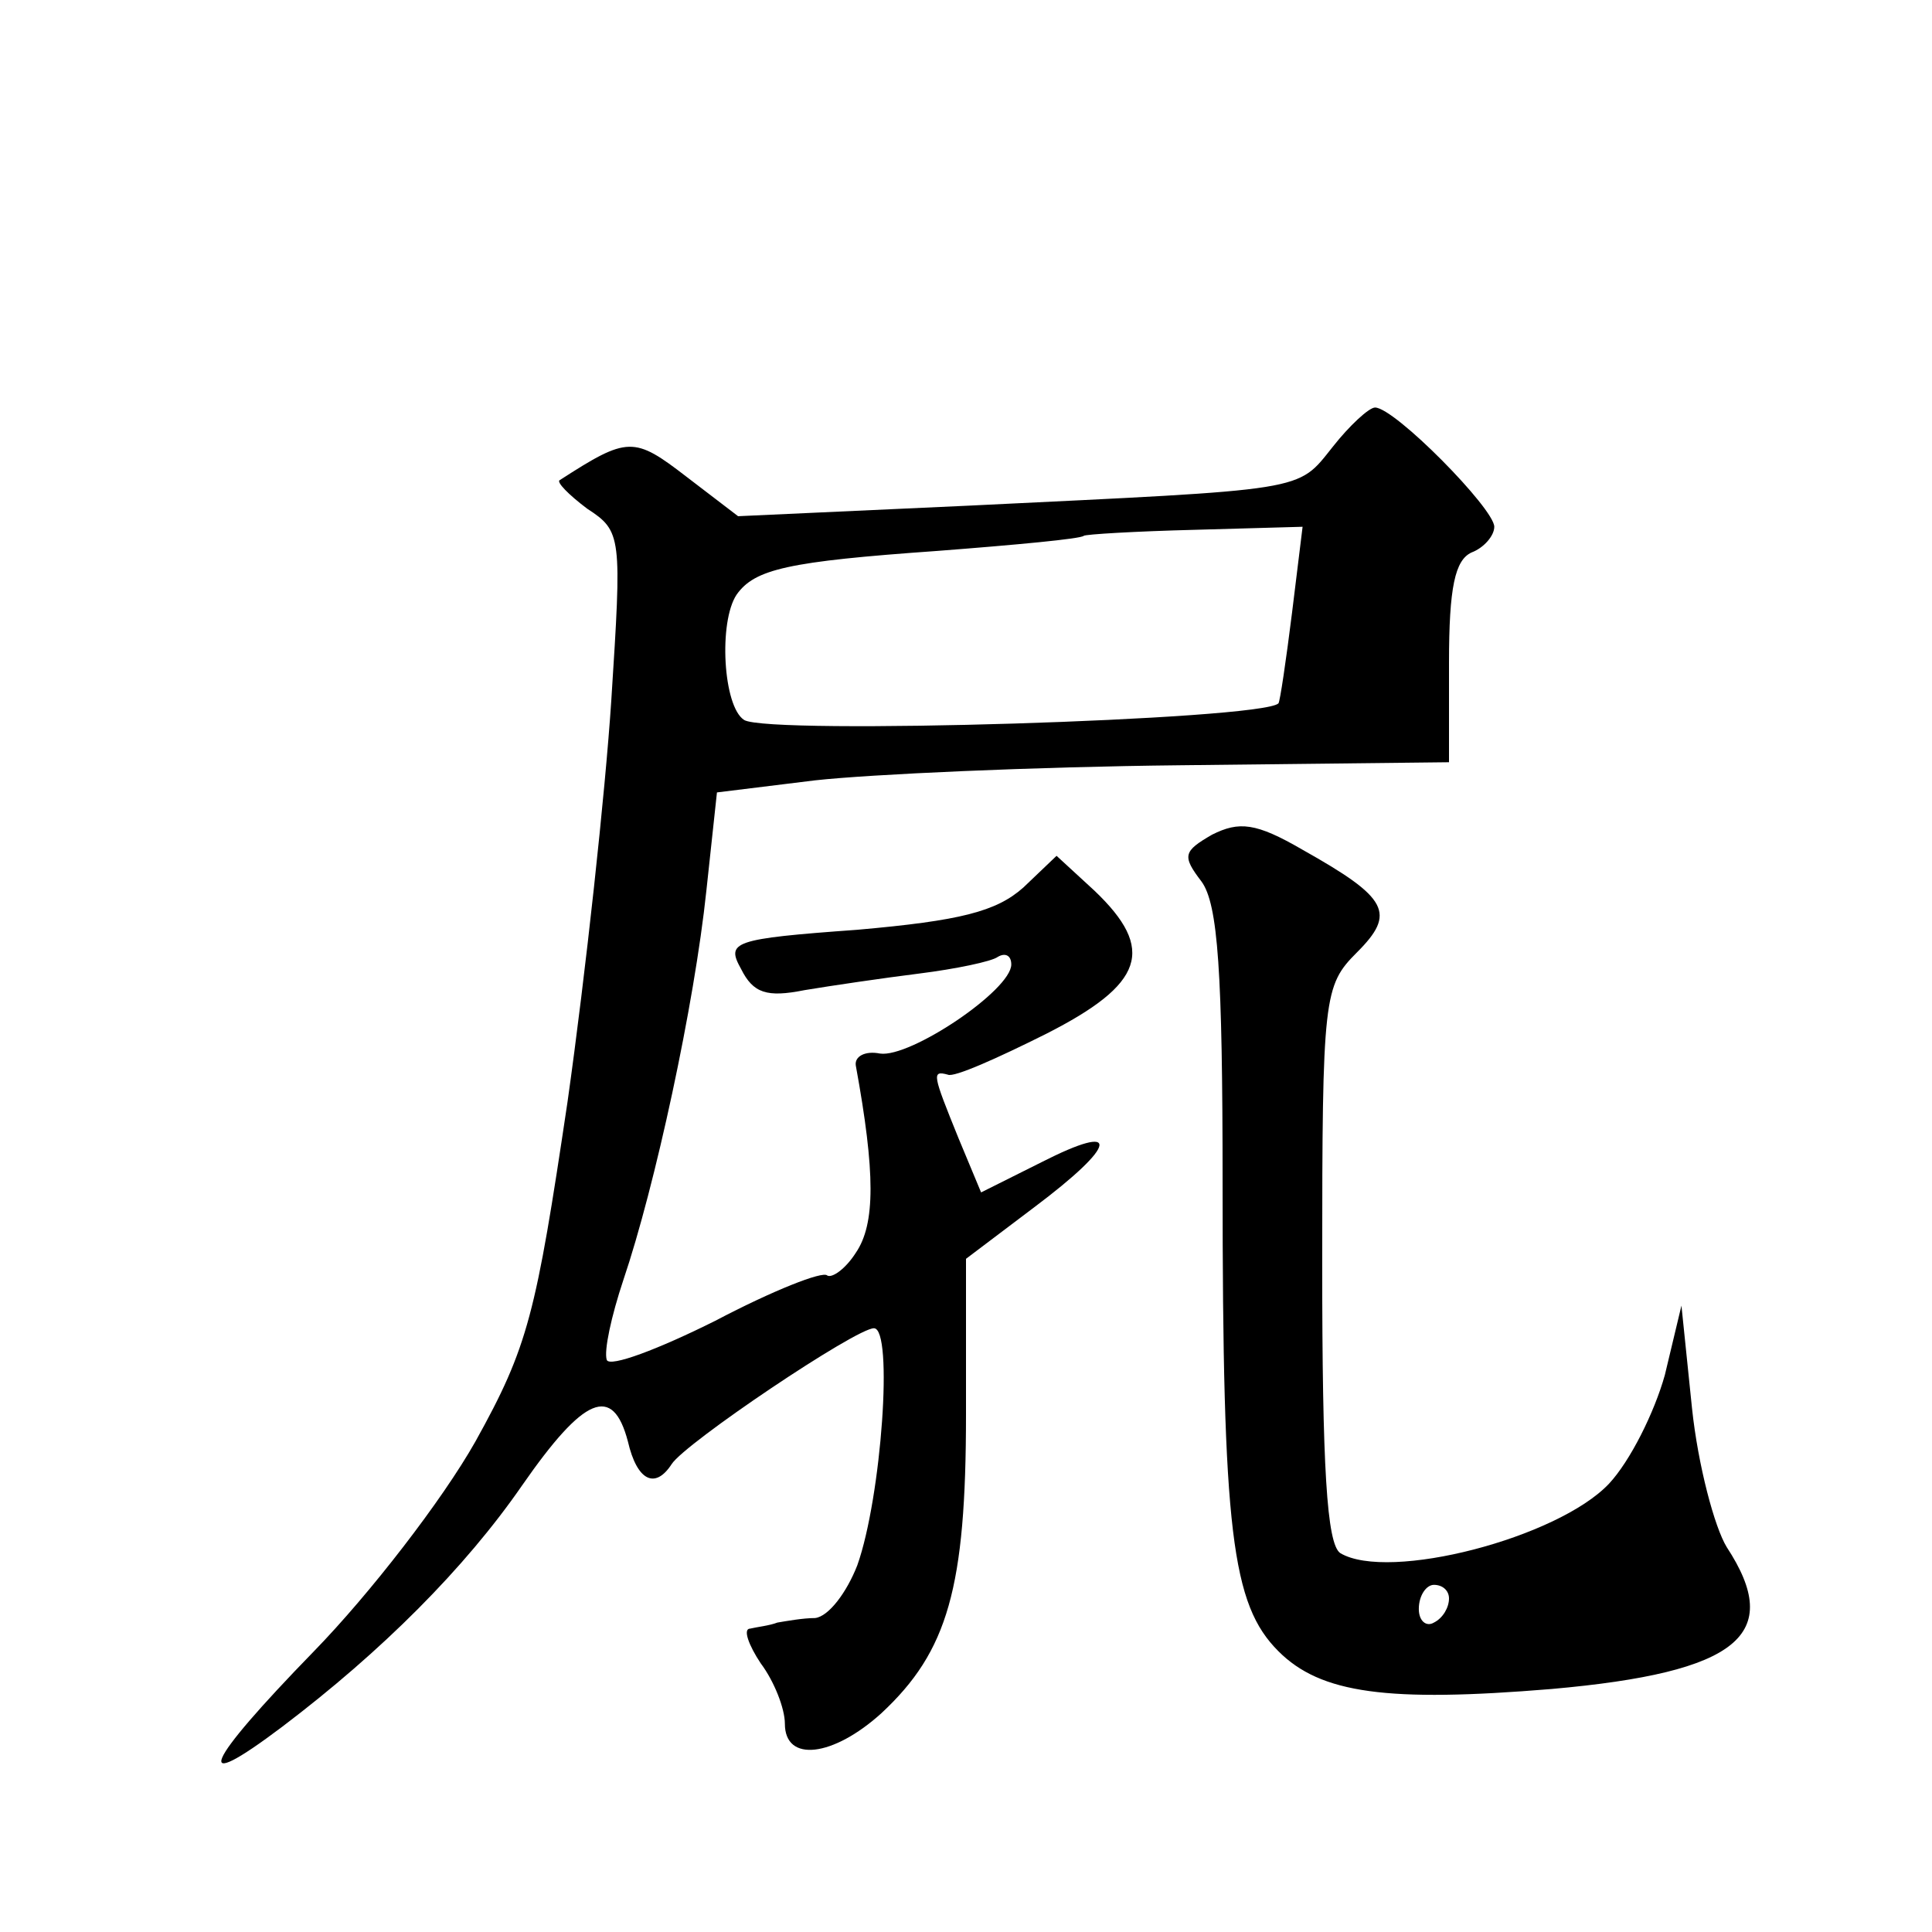<?xml version="1.0" standalone="no"?>
<!DOCTYPE svg PUBLIC "-//W3C//DTD SVG 20010904//EN"
 "http://www.w3.org/TR/2001/REC-SVG-20010904/DTD/svg10.dtd">
<svg version="1.0" xmlns="http://www.w3.org/2000/svg"
 width="128pt" height="128pt" viewBox="0 0 128 128"
 preserveAspectRatio="xMidYMid meet">
<g transform="translate(0,128) scale(0.1,-0.1)"
fill="#0" stroke="none">
<path d="M883 984 c-24 -30 -15 -28 -241 -39 l-153 -7 -34 26 c-35 27 -39 27 -84
-2 -3 -1 6 -10 18 -19 23 -15 23 -18 16 -127 -4 -61 -17 -181 -29 -266 -21 -141
-26 -162 -61 -225 -22 -39 -70 -101 -107 -139 -73 -75 -82 -96 -21 -50 66 50 121
105 159 160 41 59 60 67 70 29 6 -26 18 -32 29 -15 9 14 122 90 134 90 13 0 5 -112
-11 -157 -7 -18 -19 -34 -28 -35 -8 0 -19 -2 -25 -3 -5 -2 -14 -3 -18 -4 -5 0 -1
-11 7 -23 9 -12 16 -30 16 -40 0 -26 32 -22 64 7 44 41 56 83 56 198 l0 103 45
34 c56 42 58 57 5 30 l-40 -20 -15 36 c-17 42 -18 45 -7 42 4 -2 33 11 65 27 65
33 73 56 32 95 l-25 23 -22 -21 c-18 -16 -42 -22 -110 -28 -83 -6 -87 -8 -77 -26
8 -16 17 -19 42 -14 18 3 52 8 76 11 24 3 48 8 52 11 5 3 9 1 9 -5 0 -17 -67 -62
-87 -59 -10 2 -17 -2 -16 -8 13 -71 13 -105 0 -124 -7 -11 -16 -17 -19 -15 -3 3
-36 -10 -74 -30 -38 -19 -70 -31 -72 -26 -2 6 3 29 11 53 21 62 47 182 55 258 l7
65 65 8 c36 4 145 9 242 10 l178 2 0 66 c0 50 4 68 15 73 8 3 15 11 15 17 0 12
-66 79 -79 79 -4 0 -17 -12 -28 -26z m-27 -110 c-4 -32 -8 -59 -9 -60 -11 -11 -338
-21 -354 -11 -14 9 -17 65 -5 83 12 17 34 22 133 29 52 4 95 8 97 10 1 1 34 3 74
4 l71 2 -7 -57z M803 727 c-19 -11 -20 -14 -7 -31 11 -15 14 -60 14 -200 0 -231
6 -279 37 -310 28 -28 72 -34 181 -25 124 11 154 36 116 94 -8 13 -19 54 -23 92
l-7 68 -11 -46 c-7 -25 -23 -57 -37 -72 -34 -36 -146 -65 -178 -46 -9 6 -12 57
-12 192 0 177 1 184 23 206 26 26 21 36 -36 68 -31 18 -42 19 -60 10z m157 -506
c0 -6 -4 -13 -10 -16 -5 -3 -10 1 -10 9 0 9 5 16 10 16 6 0 10 -4 10 -9z"/>
</g>
</svg>
